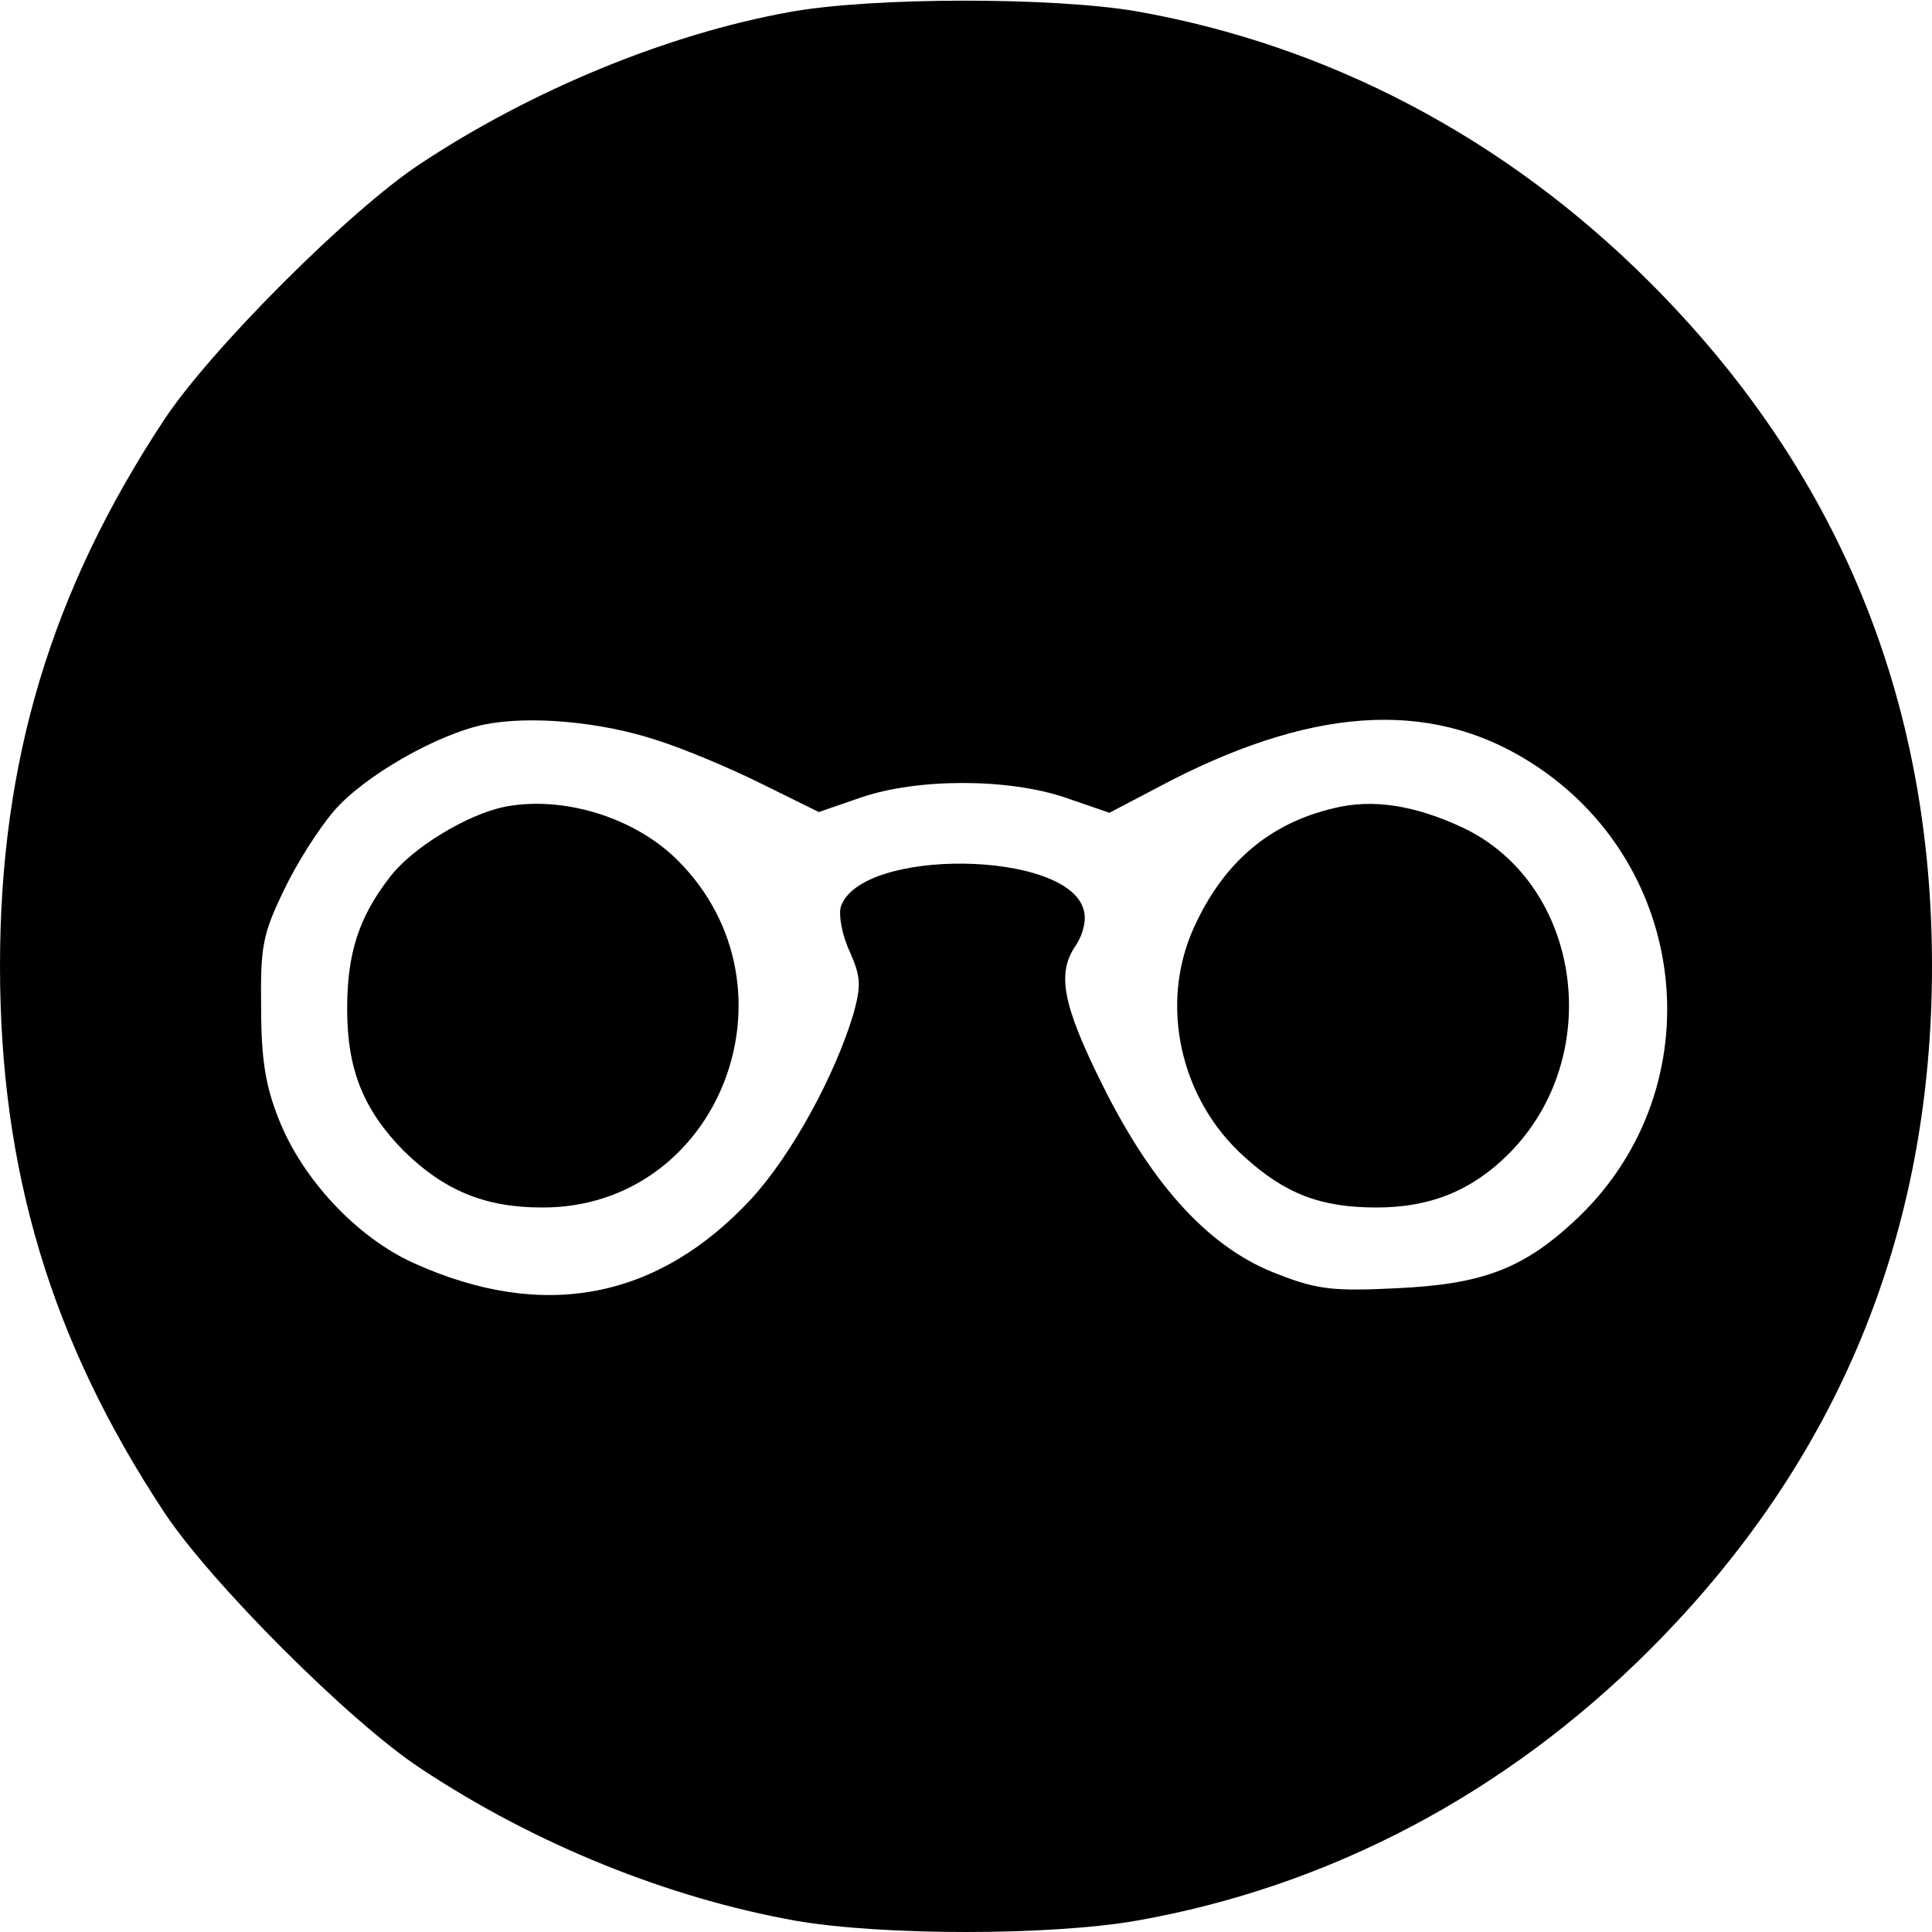 <?xml version="1.0" standalone="no"?>
<!DOCTYPE svg PUBLIC "-//W3C//DTD SVG 20010904//EN"
 "http://www.w3.org/TR/2001/REC-SVG-20010904/DTD/svg10.dtd">
<svg version="1.0" xmlns="http://www.w3.org/2000/svg"
 width="256pt" height="256pt" viewBox="0 0 256 256"
 preserveAspectRatio="xMidYMid meet">
<g transform="translate(0,256) scale(0.1,-0.1)"
fill="#000000" stroke="none">
<path d="M1046 2544 c-161 -29 -341 -103 -489 -201 -93 -61 -279 -247 -340
-340 -149 -226 -217 -451 -217 -723 0 -272 68 -497 217 -723 61 -93 247 -279
340 -340 152 -101 329 -172 497 -202 115 -20 337 -20 452 0 255 45 489 168
680 359 249 249 374 551 374 906 0 355 -125 657 -374 906 -191 191 -425 314
-680 359 -111 19 -351 19 -460 -1z m-175 -965 c35 -11 97 -37 139 -58 l75 -37
55 19 c75 26 196 26 272 0 l58 -20 82 43 c198 101 355 107 488 16 205 -140
228 -433 45 -601 -68 -63 -123 -83 -235 -88 -81 -4 -104 -2 -155 18 -90 33
-166 115 -233 249 -55 110 -62 151 -36 188 9 14 14 33 10 46 -20 80 -297 83
-322 4 -3 -11 2 -38 12 -59 15 -34 15 -45 5 -82 -25 -83 -82 -187 -135 -245
-124 -134 -276 -163 -447 -86 -76 34 -149 112 -180 192 -17 43 -23 78 -23 147
-1 81 2 97 30 155 17 36 47 83 67 106 40 46 136 101 199 114 59 12 154 4 229
-21z"/>
<path d="M669 1491 c-50 -10 -124 -55 -153 -94 -41 -53 -56 -101 -56 -174 0
-81 22 -134 75 -188 53 -52 107 -75 183 -75 235 -1 349 291 180 460 -57 57
-152 86 -229 71z"/>
<path d="M1767 1489 c-85 -20 -146 -72 -185 -158 -46 -101 -19 -227 67 -304
54 -49 101 -67 175 -67 72 0 127 23 175 71 129 129 97 357 -60 432 -64 30
-120 39 -172 26z"/>
</g>
</svg>
